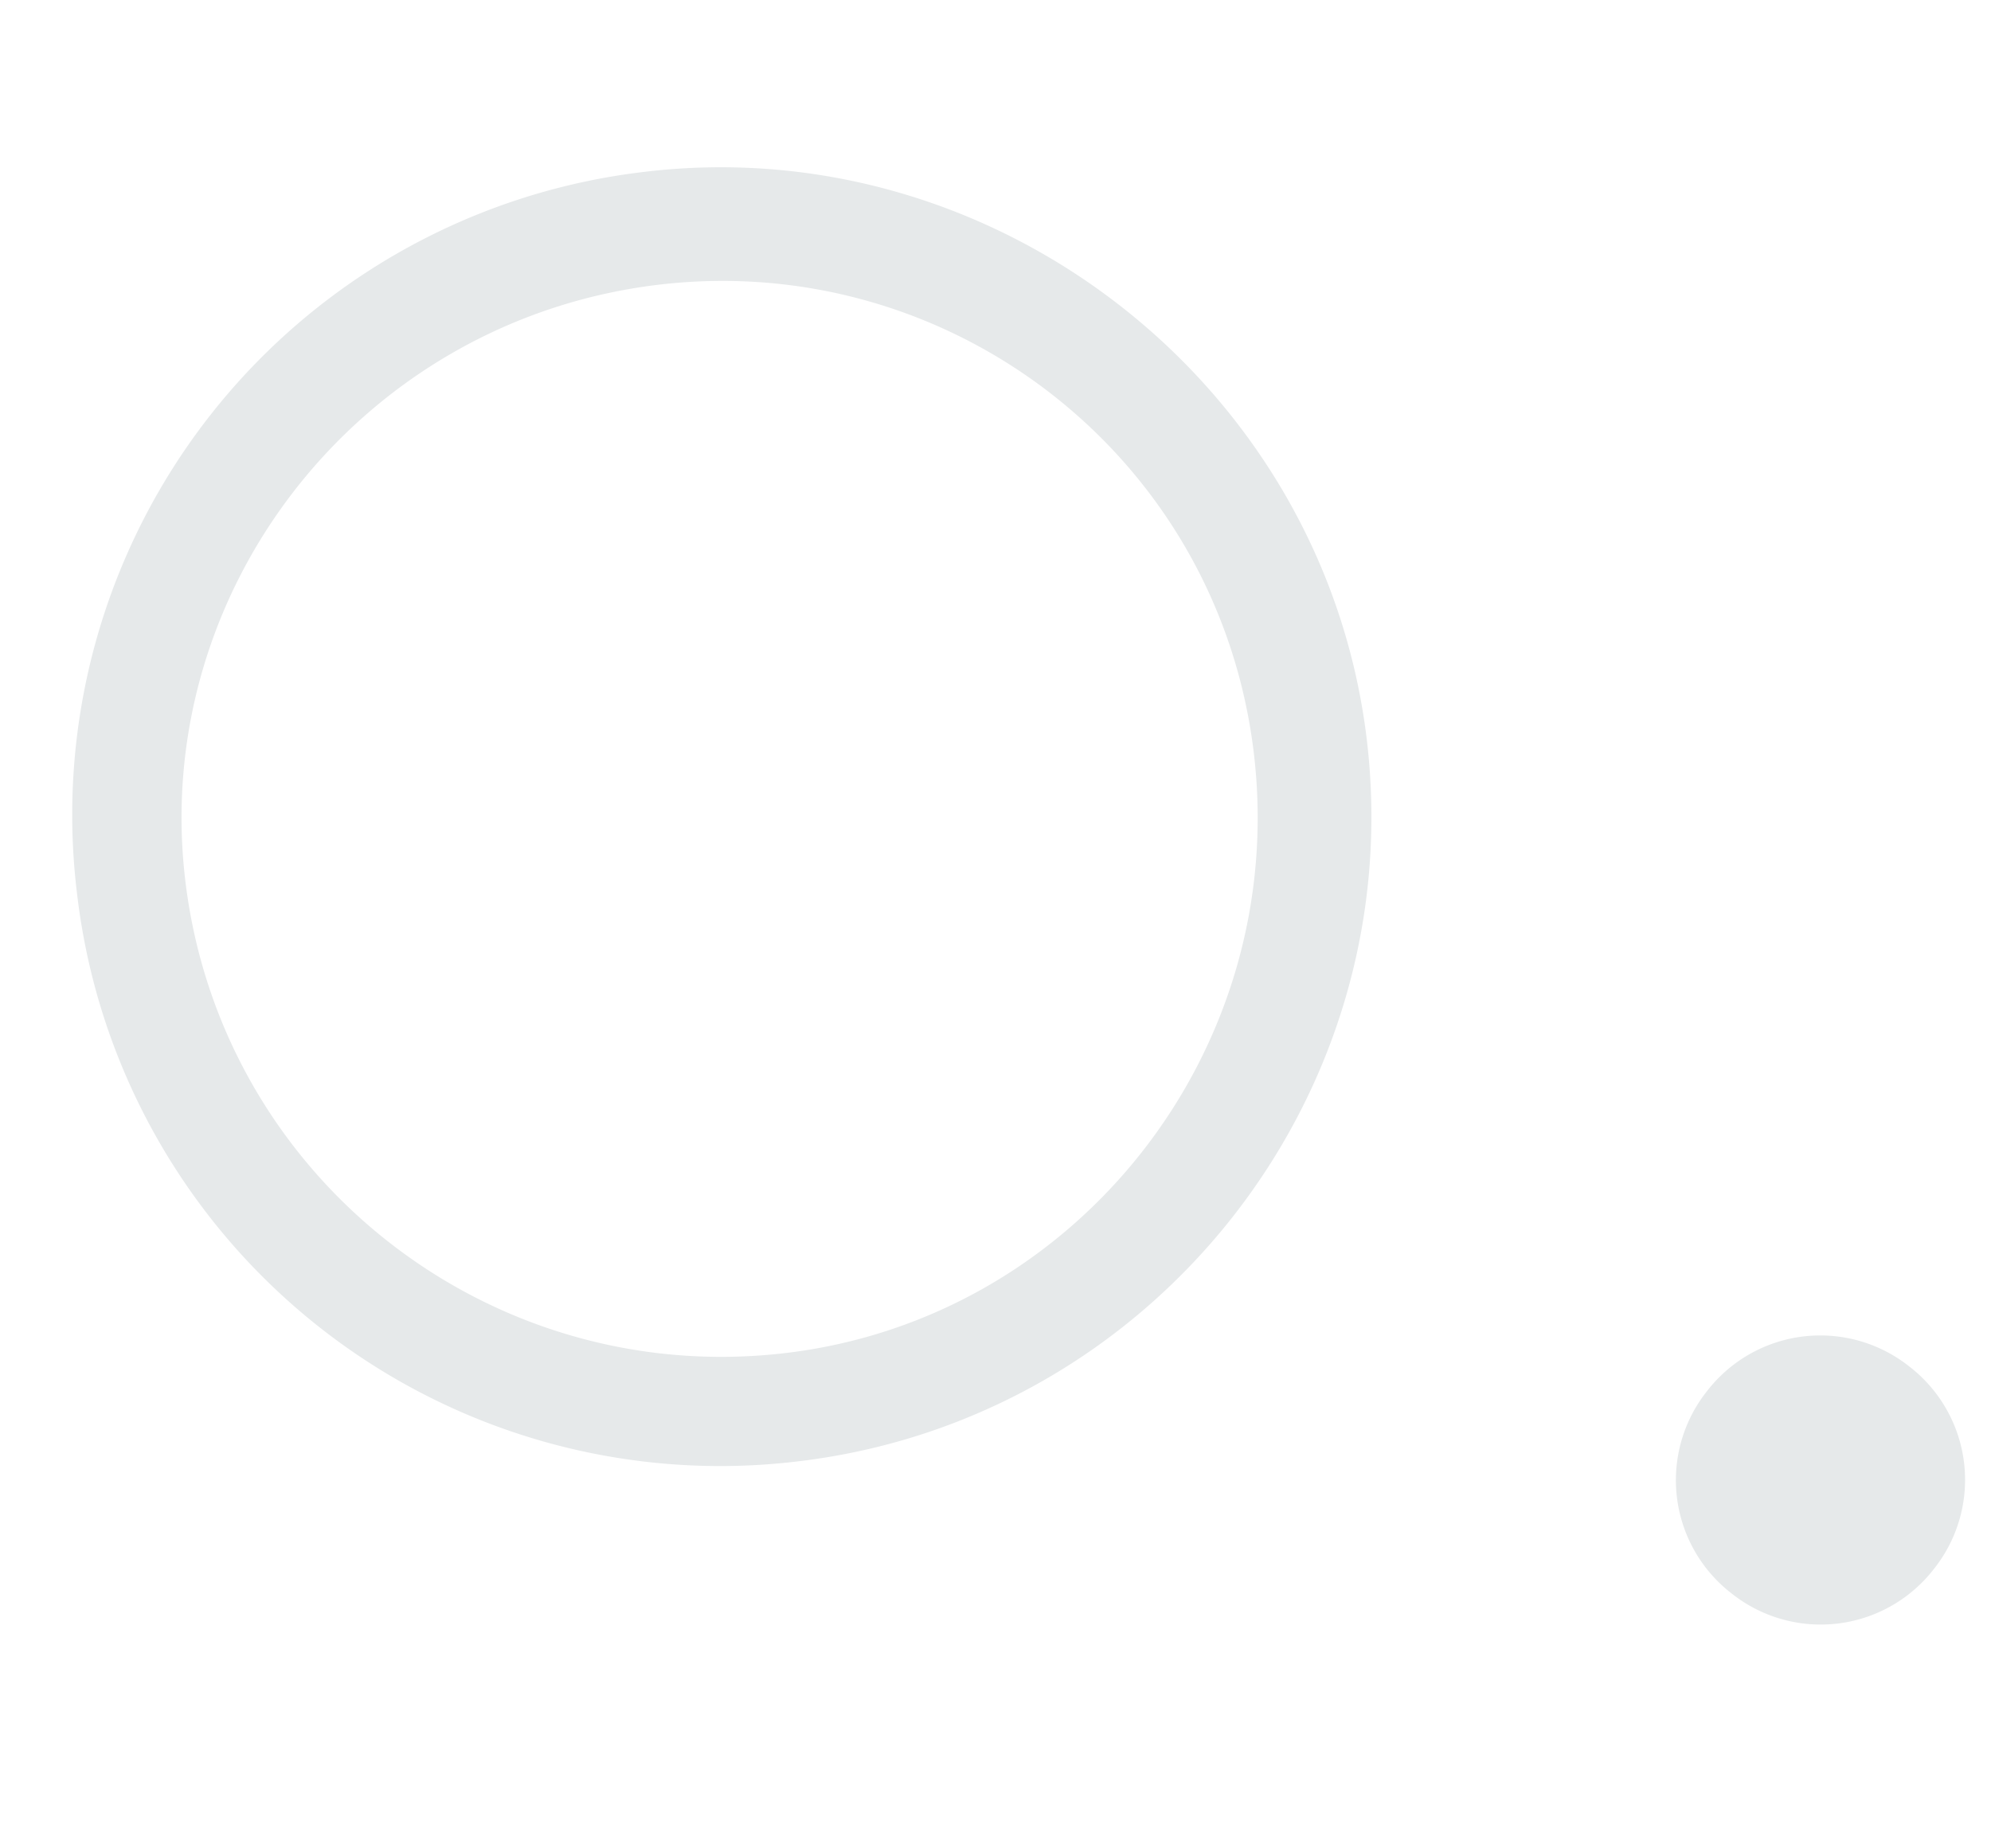<svg width="42" height="39" fill="none" xmlns="http://www.w3.org/2000/svg"><path d="M40.793 33.108a3.018 3.018 0 01-4.27.51 3.018 3.018 0 01-.51-4.27 3.018 3.018 0 014.27-.51 3.018 3.018 0 01.51 4.27zM28.832 15.603c.901 7.547-4.531 14.339-11.978 15.229A13.657 13.657 0 011.625 18.854 13.657 13.657 0 0113.603 3.625c7.447-.89 14.339 4.531 15.229 11.978zM3.909 18.581c.747 6.255 6.416 10.714 12.672 9.967 6.156-.735 10.615-6.404 9.868-12.66-.748-6.256-6.405-10.615-12.561-9.88-6.256.748-10.715 6.417-9.979 12.573z" fill="#E6E9EA"/></svg>